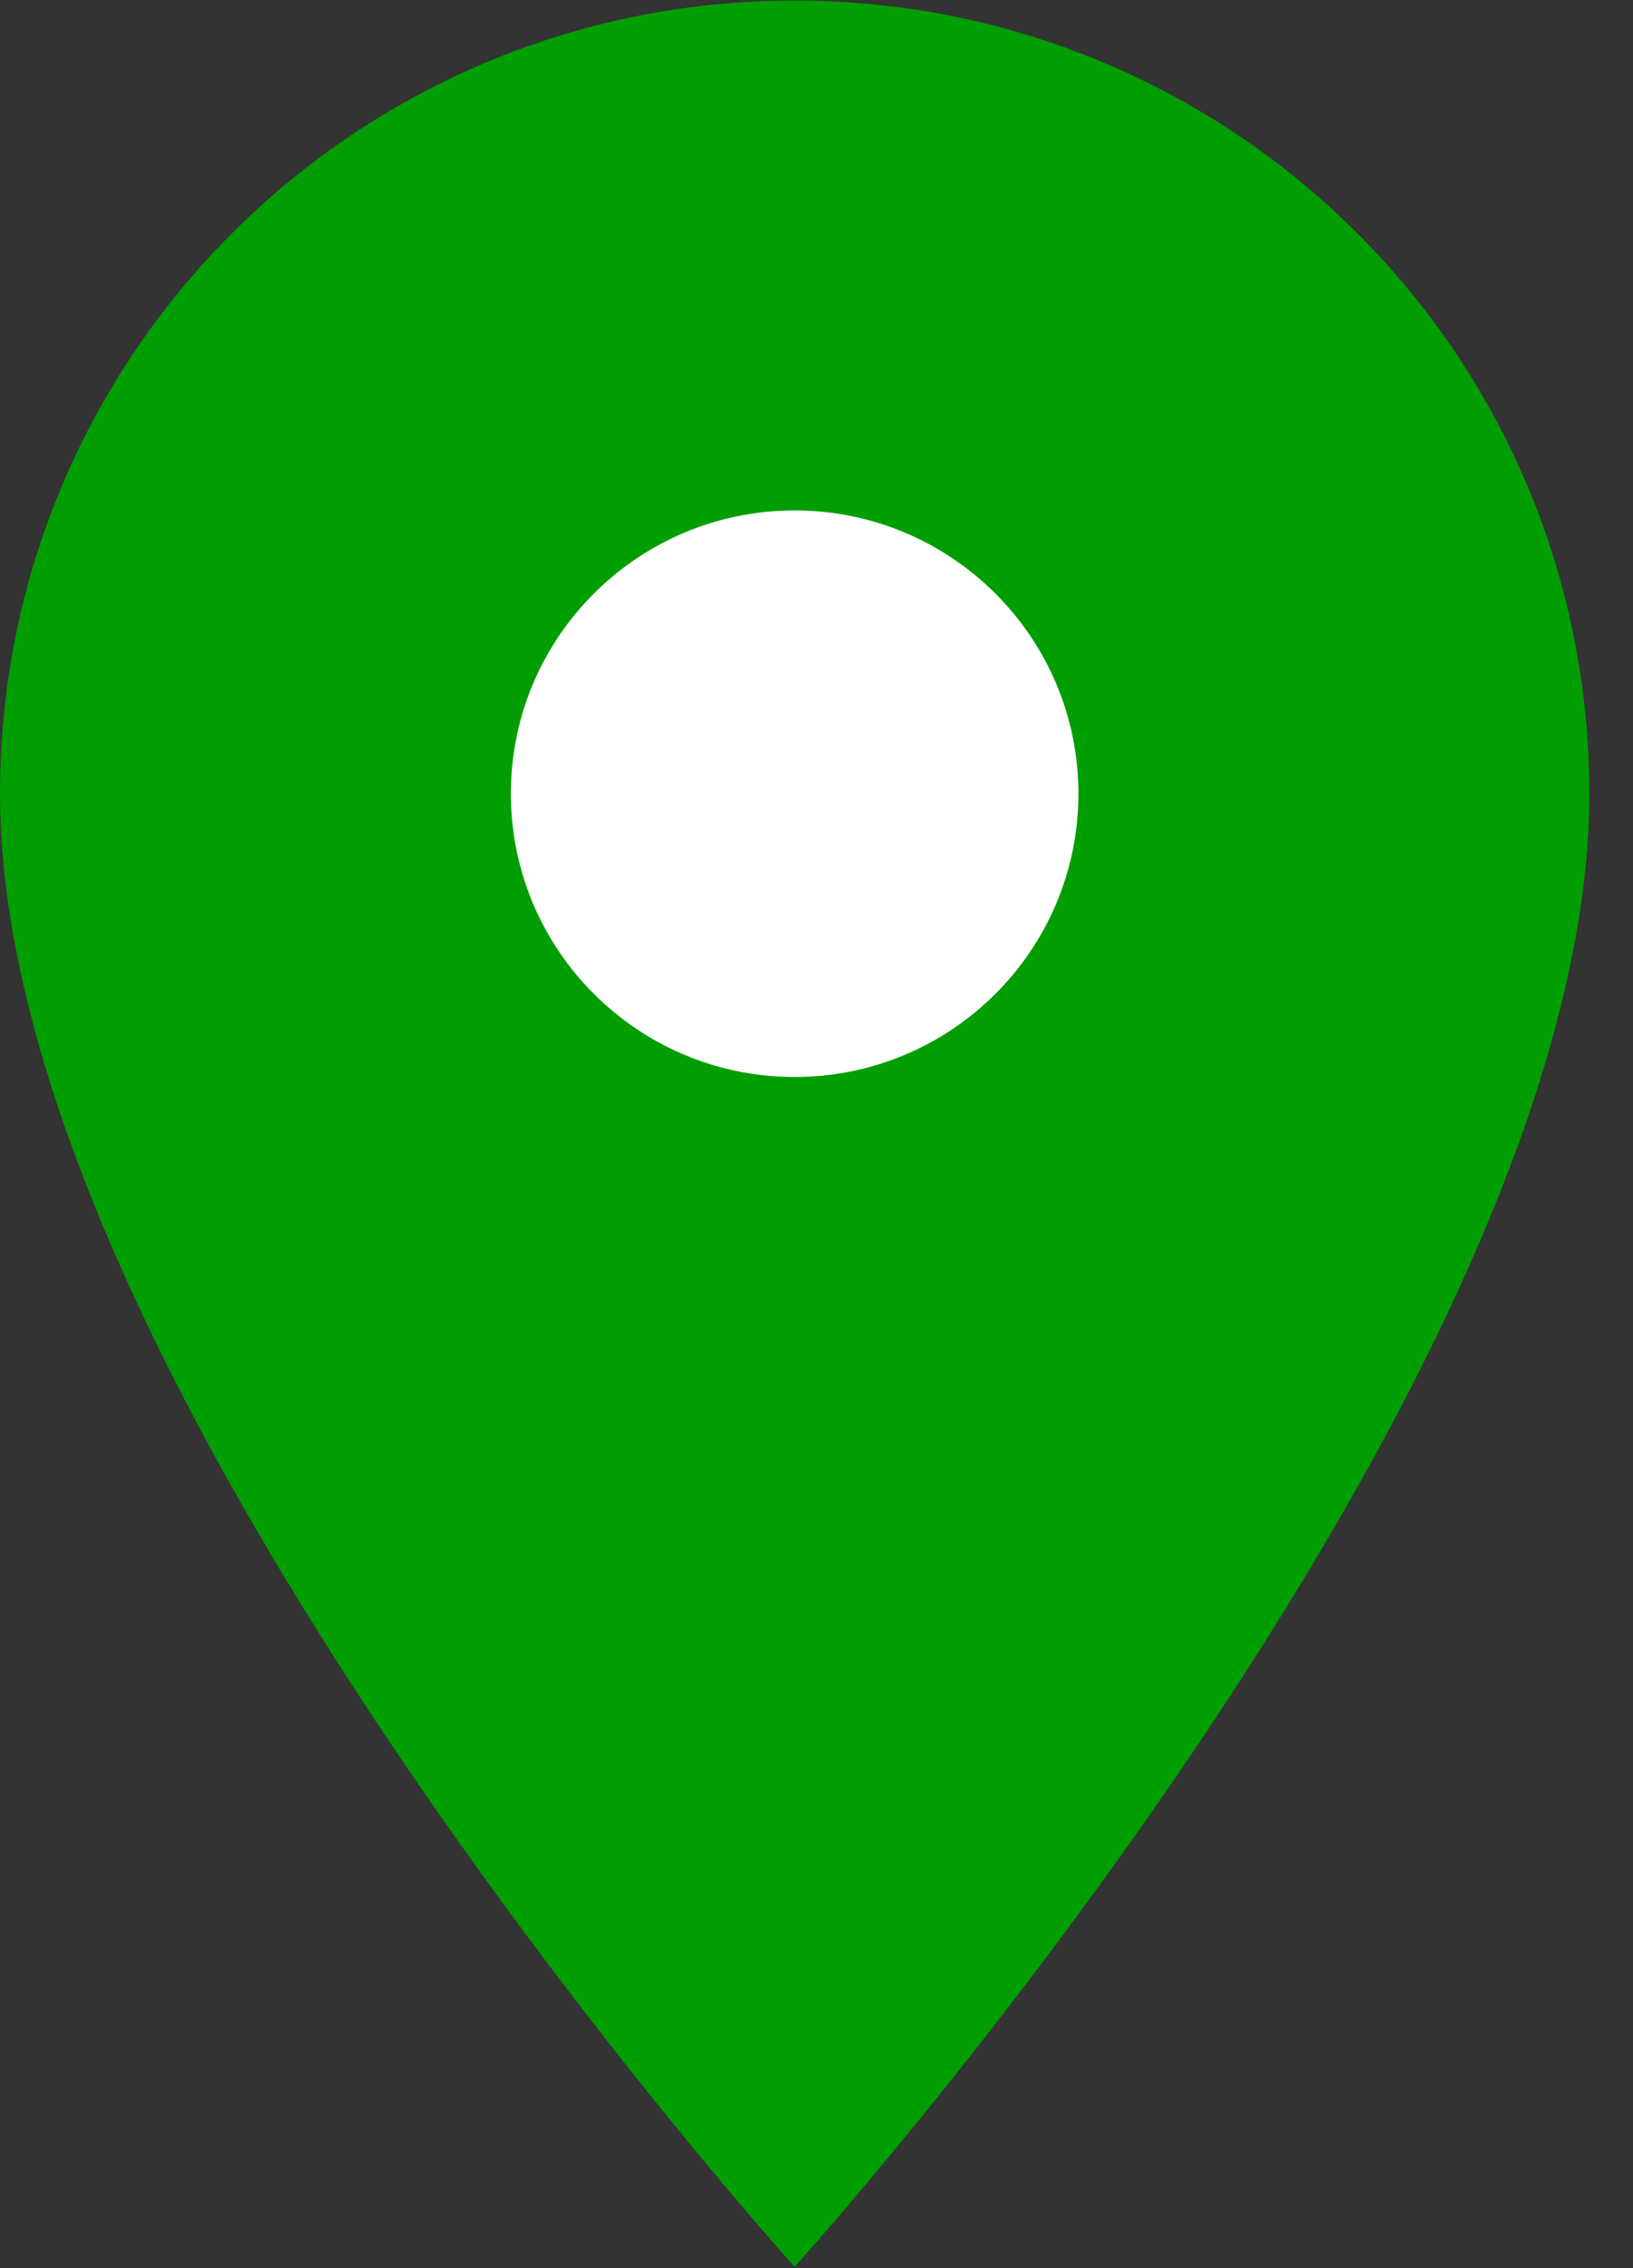 <svg width="18" height="25" viewBox="0 0 18 25" fill="none" xmlns="http://www.w3.org/2000/svg">
<rect x="0" y="0" width="18" height="25" fill="#333333" stroke="none"/>
<path d="M8.759 0.006C3.917 0.006 0 3.915 0 8.749C0 15.306 8.759 24.985 8.759 24.985C8.759 24.985 17.519 15.306 17.519 8.749C17.519 3.915 13.602 0.006 8.759 0.006Z" fill="#009E01"/>
<path d="M8.759 11.871C7.032 11.871 5.631 10.472 5.631 8.748C5.631 7.025 7.032 5.626 8.759 5.626C10.486 5.626 11.887 7.025 11.887 8.748C11.887 10.472 10.486 11.871 8.759 11.871Z" fill="white"/>
</svg>
